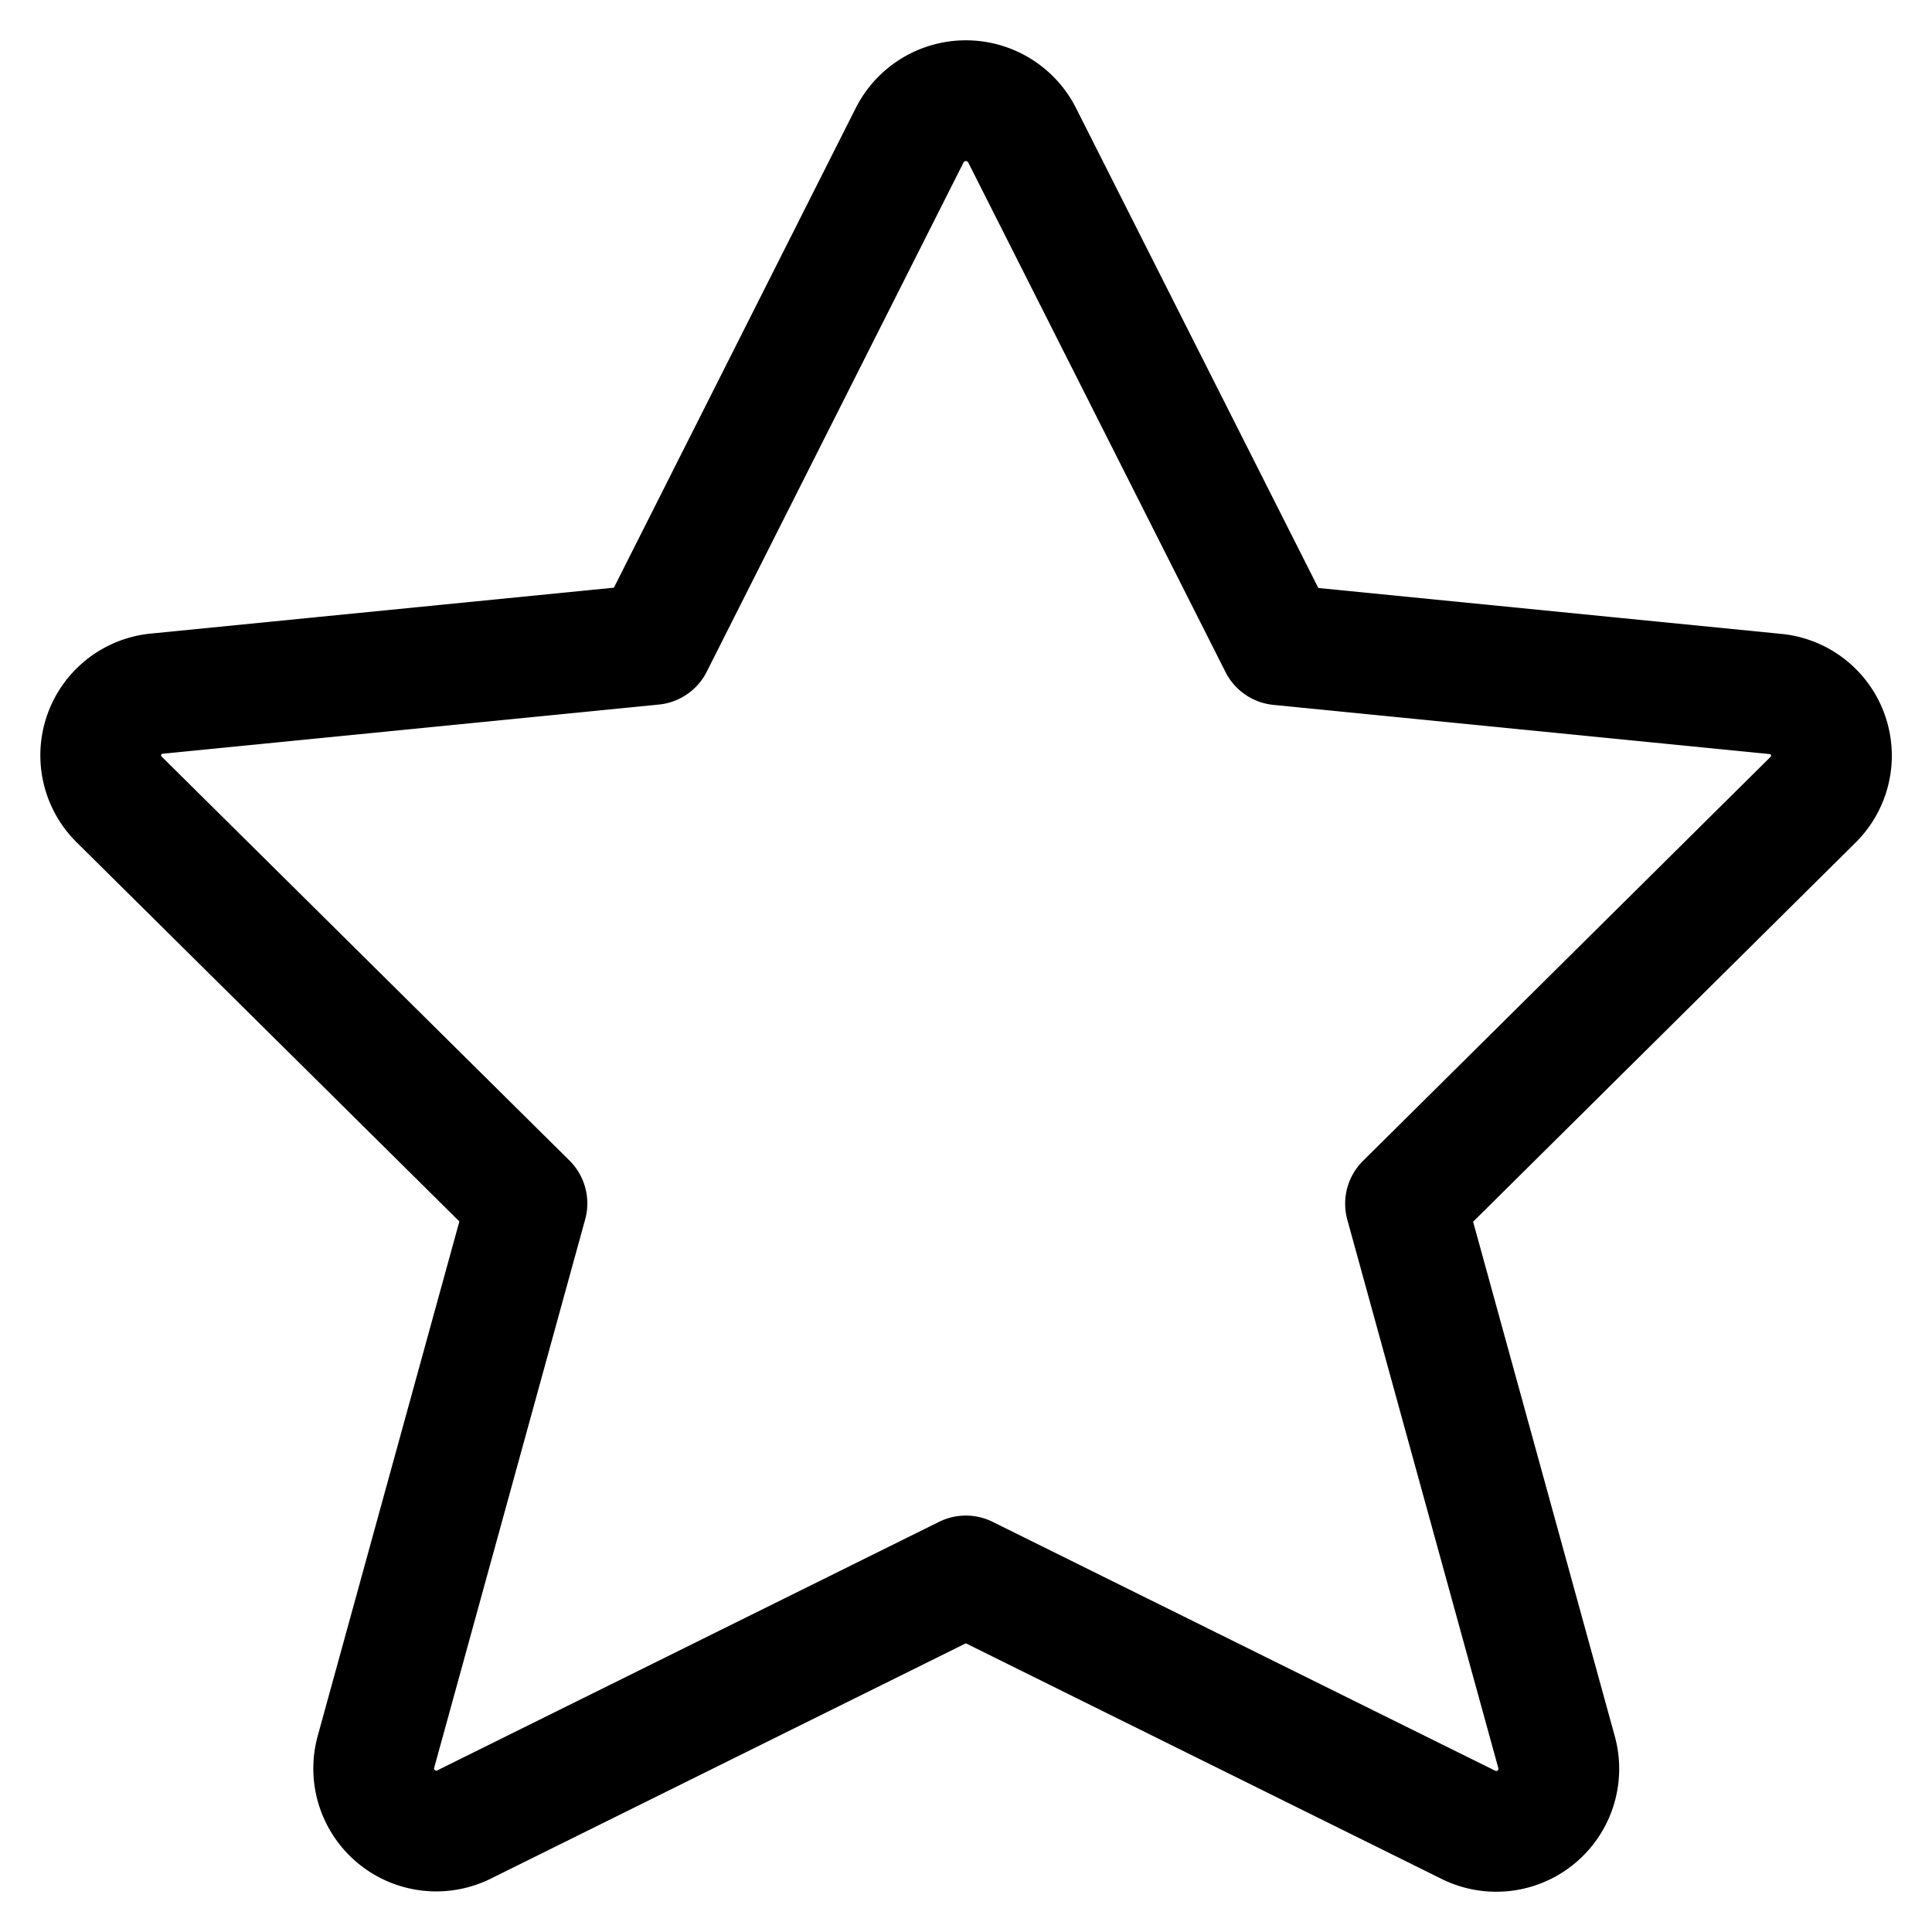 <svg height="24" viewBox="0 0 24 24" class="sm:hidden icon icon-picto-star" width="24" stroke-width="1.5" fill="none" aria-hidden="true" xmlns="http://www.w3.org/2000/svg" xmlns:xlink="http://www.w3.org/1999/xlink">
      <path stroke-width="1.5px" fill="none" stroke-linejoin="round" stroke-linecap="round" stroke="#000000" d="m12.695 1.676 3.198 6.334 6.154.61a.77.77 0 0 1 .477 1.313l-5.064 5.02 1.878 6.82a.777.777 0 0 1-1.1.894l-6.24-3.09-6.23 3.086a.777.777 0 0 1-1.1-.893l1.878-6.821-5.068-5.02a.77.77 0 0 1 .478-1.313l6.154-.61 3.192-6.33a.783.783 0 0 1 1.393 0Z" clip-rule="evenodd"></path>
    </svg>